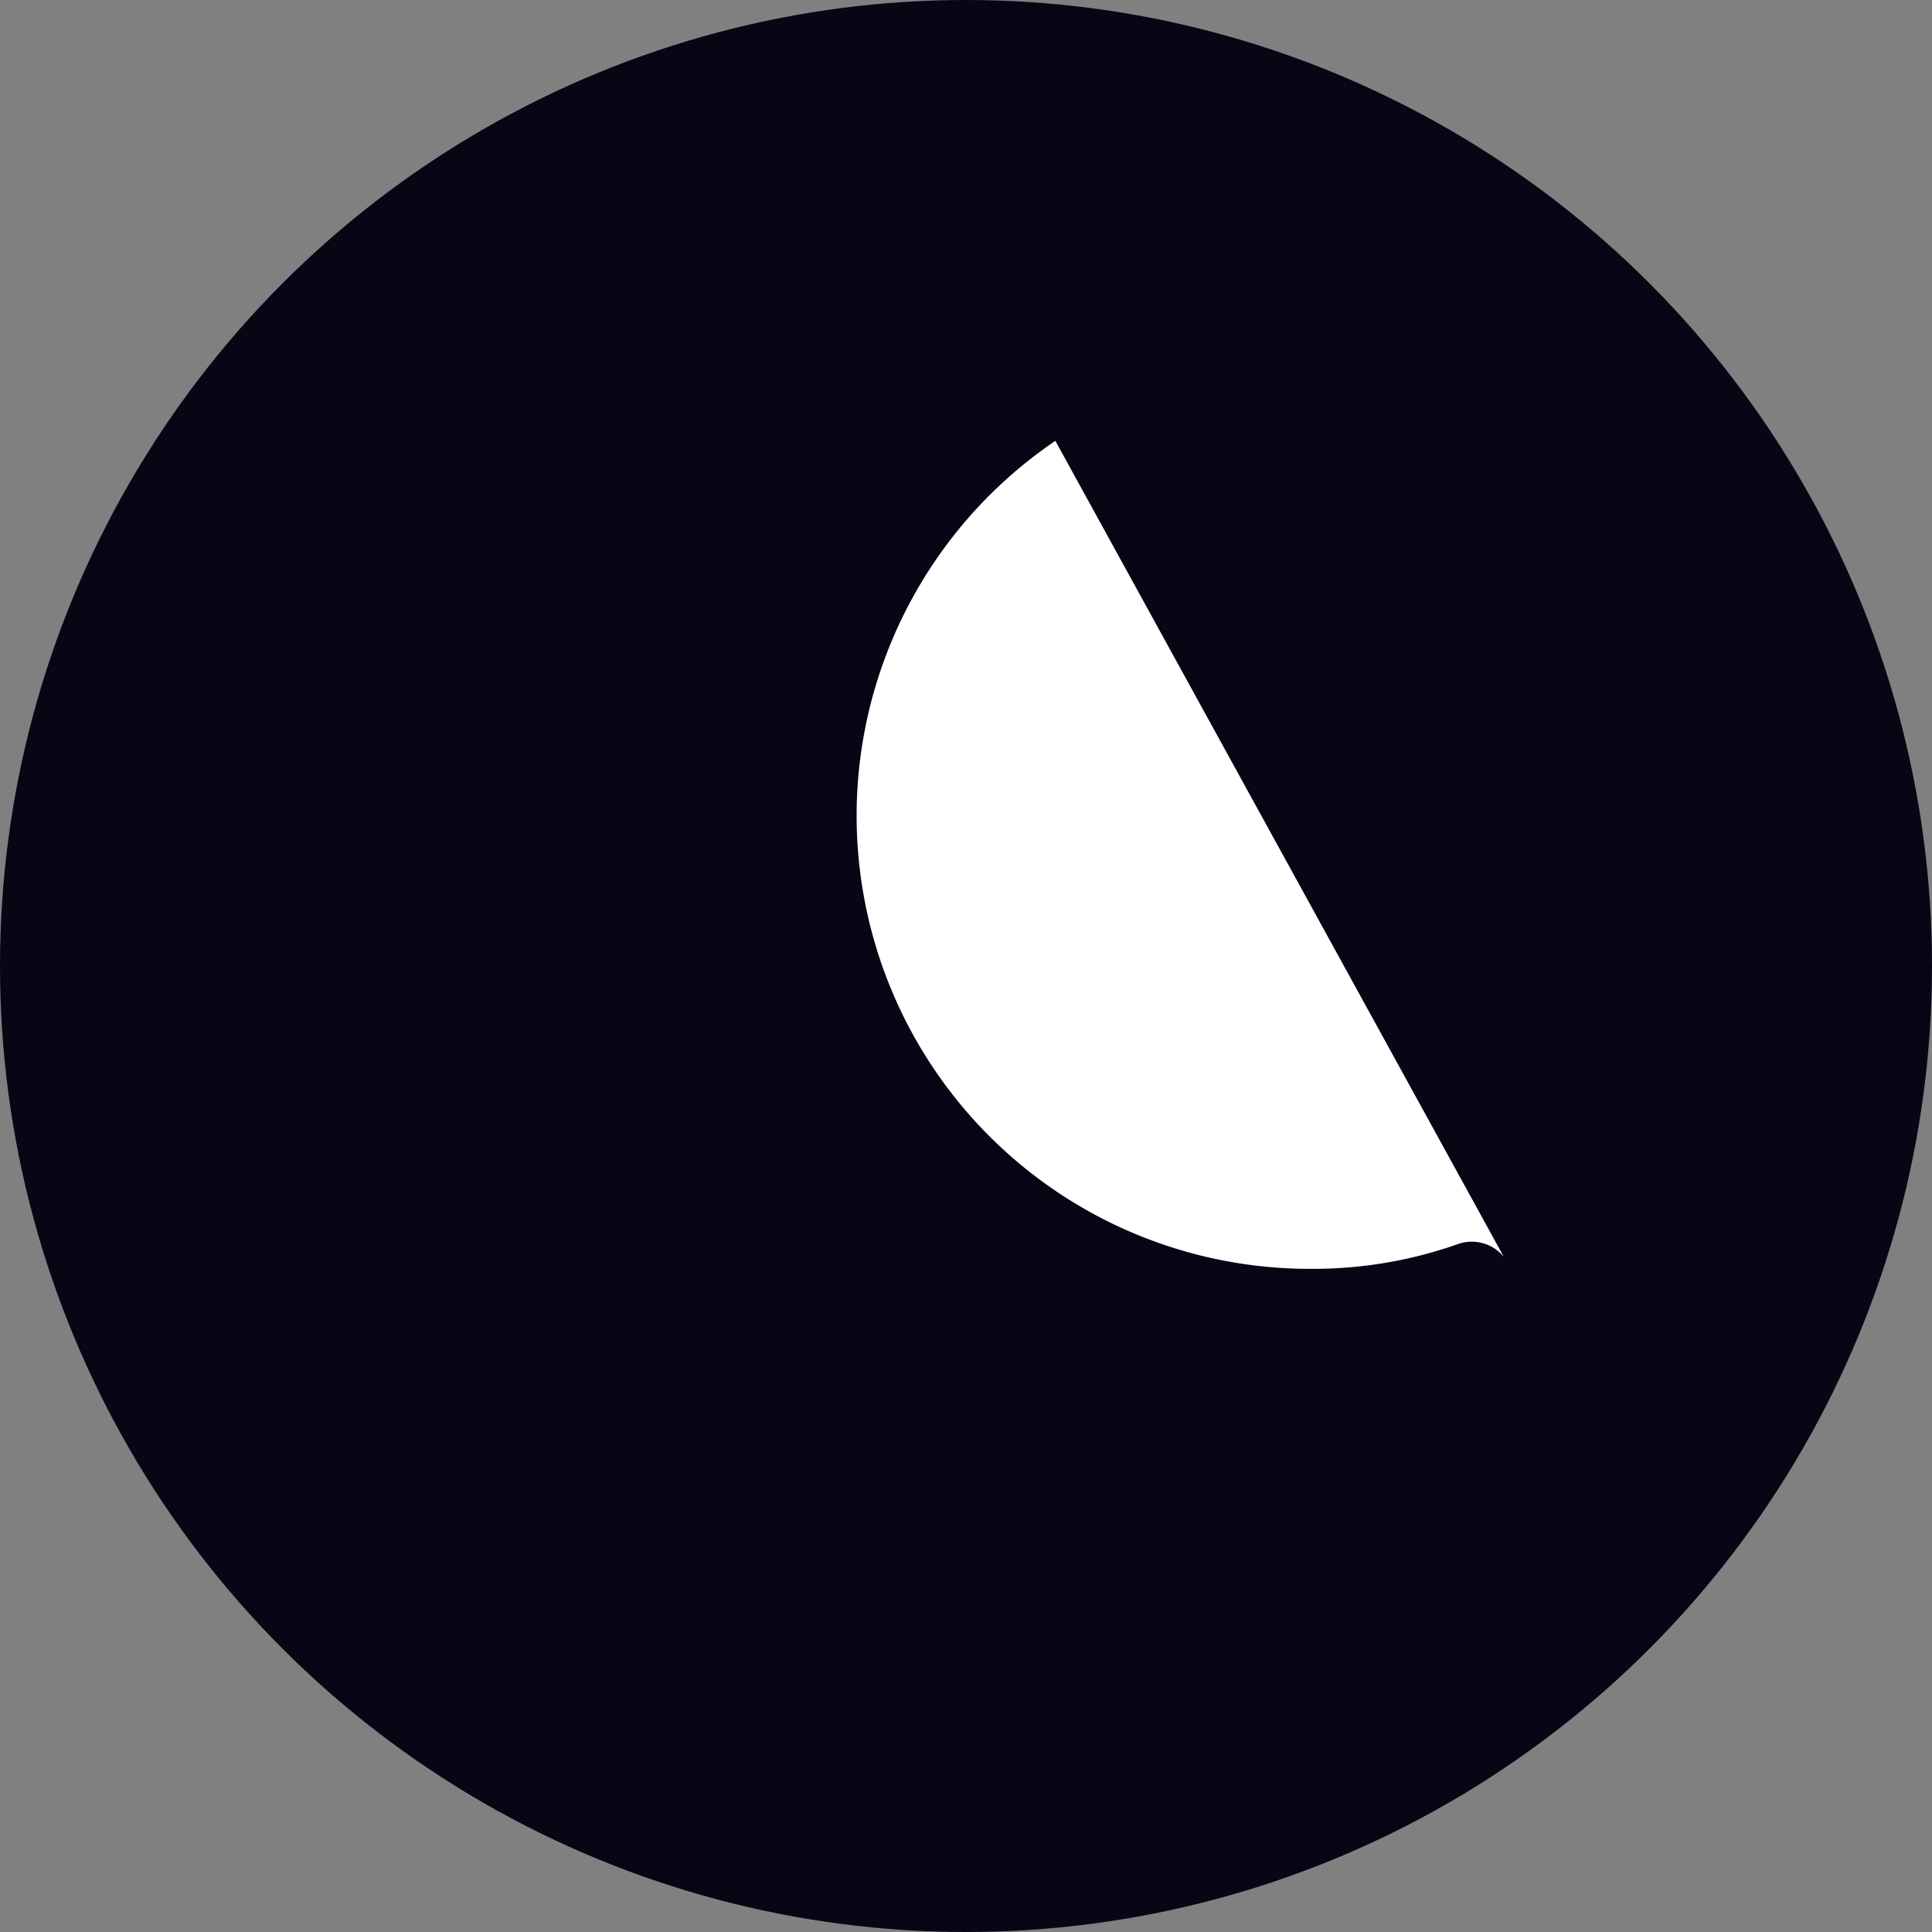 <svg xmlns="http://www.w3.org/2000/svg" width="16" height="16" viewBox="0 0 16 16">
  <rect x="0" y="0" width="16" height="16" fill="#808080" stroke="none"/>
  <g id="Group_18" data-name="Group 18" transform="translate(-1677 -57)">
    <circle id="Ellipse_4" data-name="Ellipse 4" cx="8" cy="8" r="8" transform="translate(1677 57)" fill="#070615"/>
    <g id="moon" transform="translate(1663.354 60)">
      <g id="Group_17" data-name="Group 17" transform="translate(16.646)">
        <path id="Path_27" data-name="Path 27" d="M26.1,7.409a.342.342,0,0,0-.38-.106,3.61,3.61,0,0,1-1.222.205A3.752,3.752,0,0,1,22.386.651a.341.341,0935319A22" transform="translate(-16.646 0)" fill="#fff"/>
      </g>
    </g>
  </g>
</svg>

